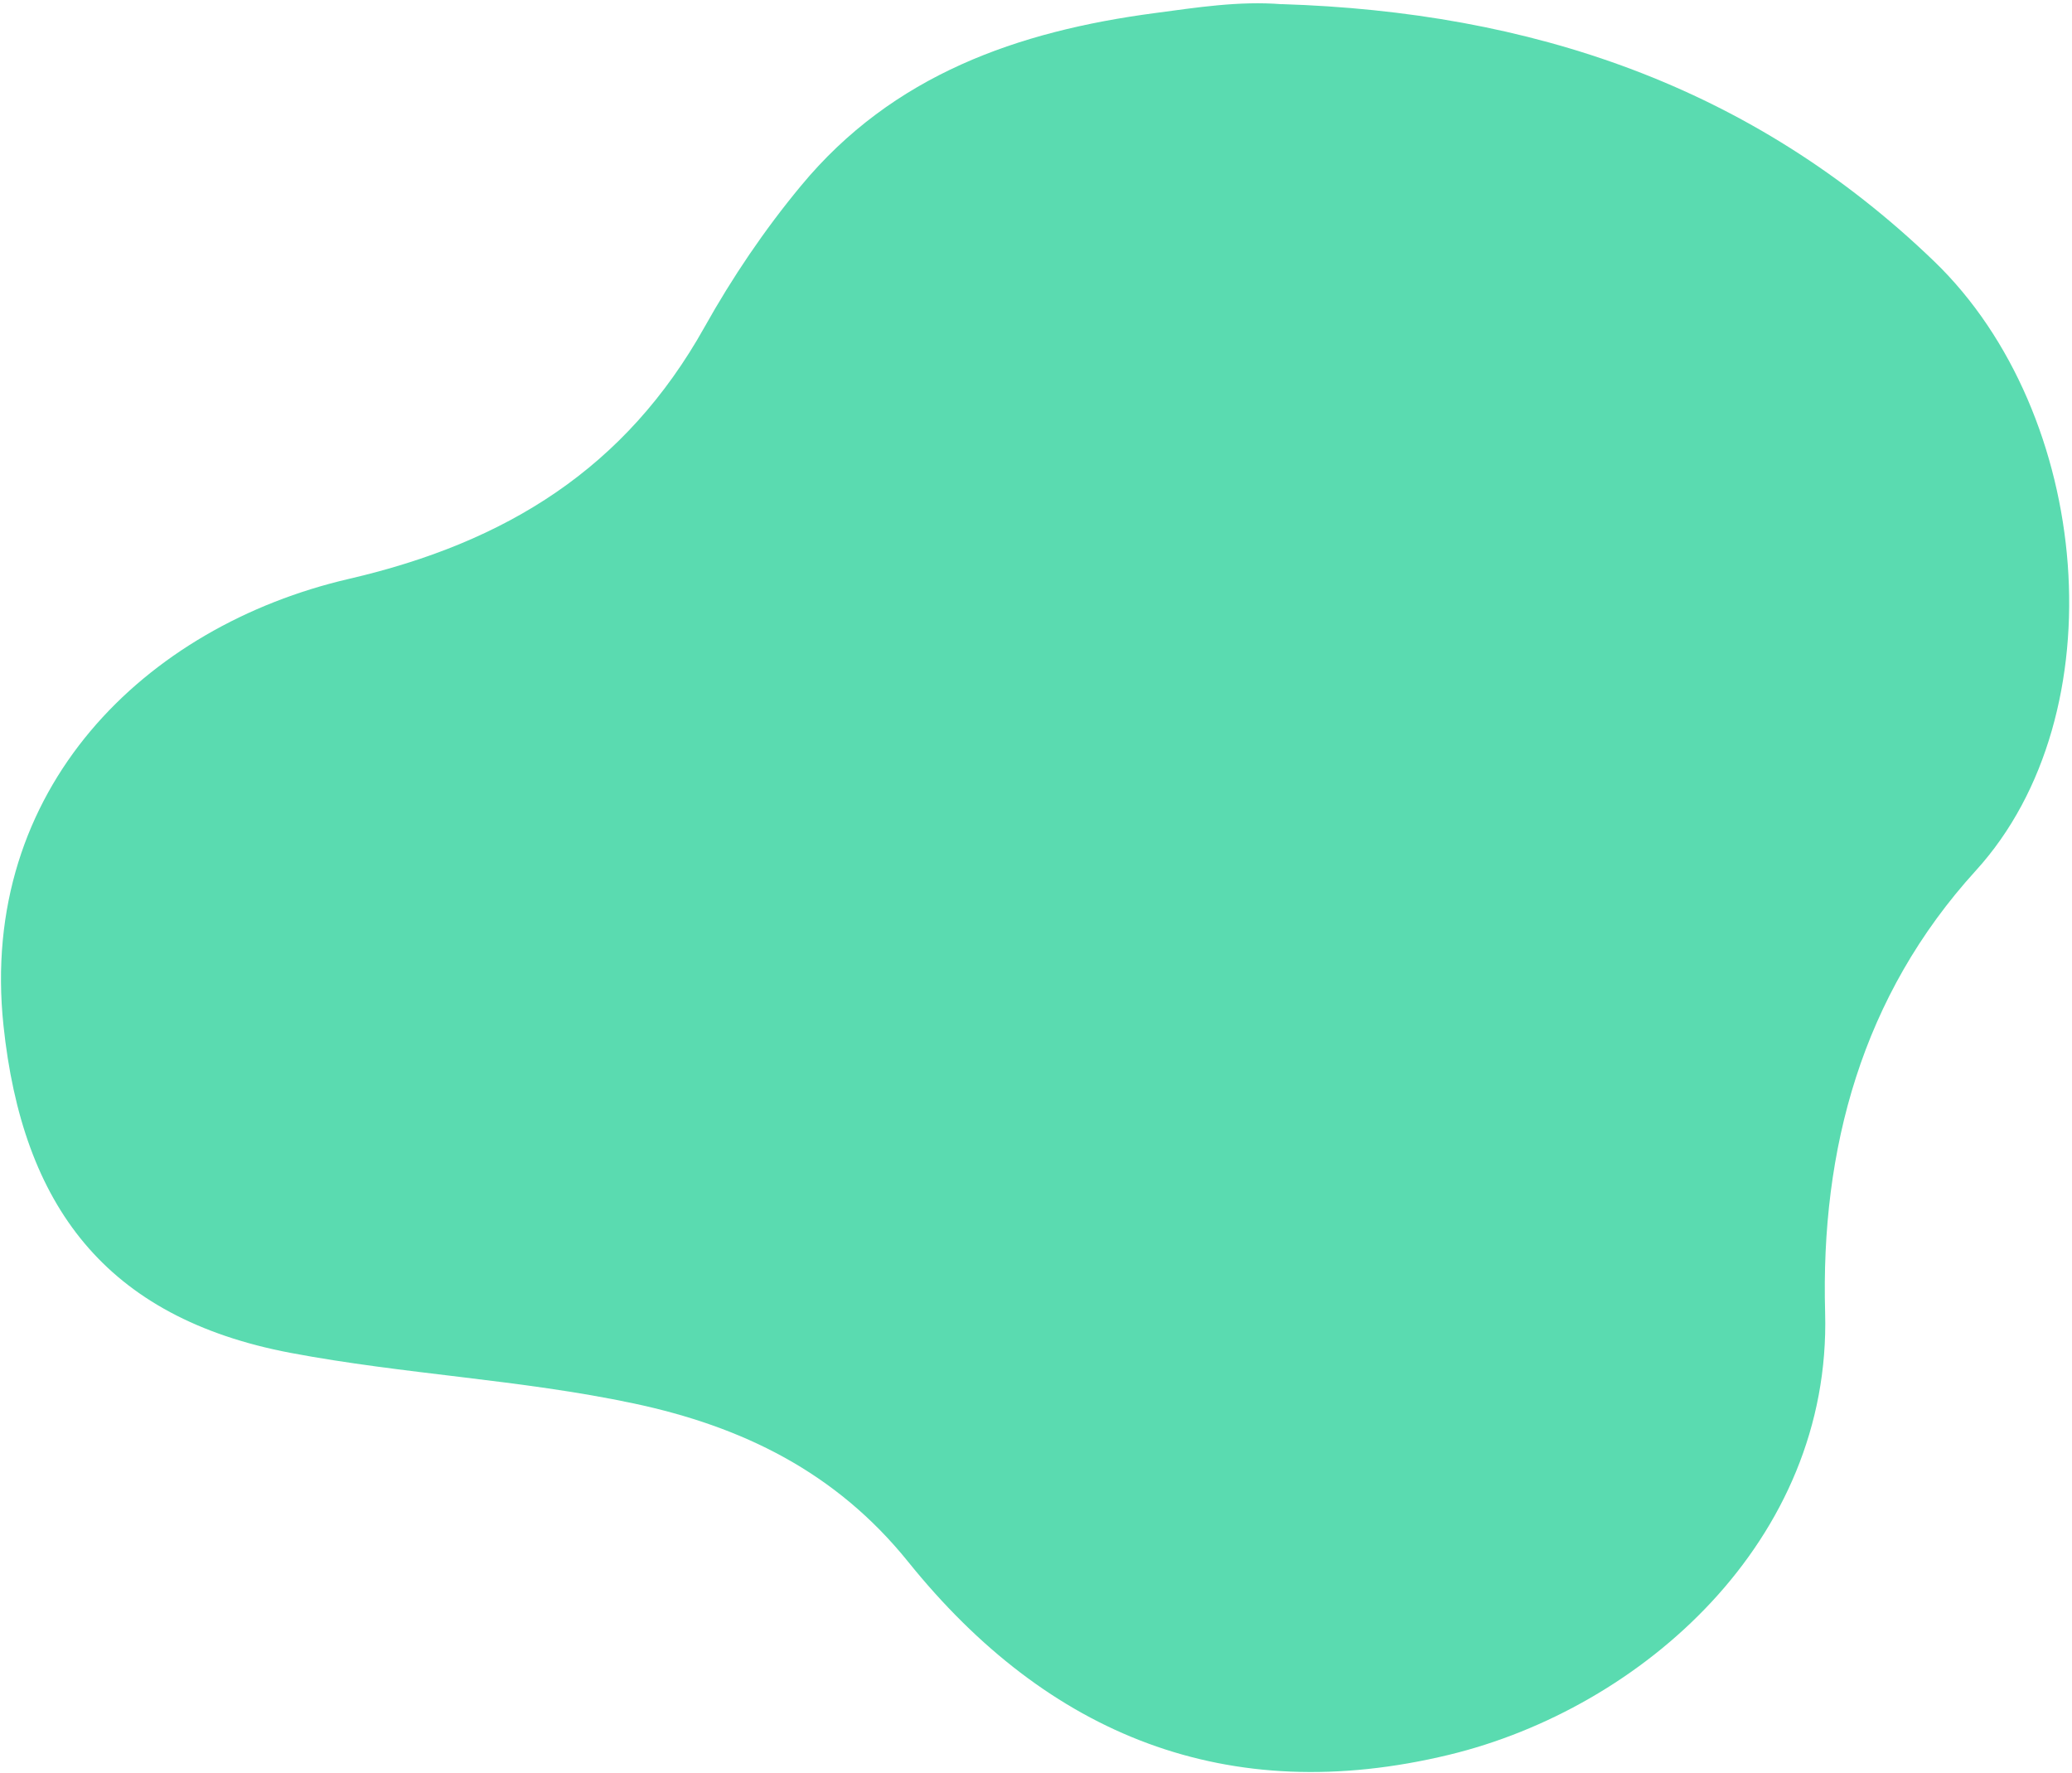 <svg width="581" height="497" viewBox="0 0 581 497" fill="none" xmlns="http://www.w3.org/2000/svg">
<path d="M359.415 1.156C428.997 3.353 491.13 23.865 542.411 73.332C586.587 115.962 594.086 200.111 554.028 244.098C522.062 279.199 510.493 322.199 511.776 368.062C513.527 431.945 460.372 478.943 406.305 492.001C344.27 506.985 293.853 486.571 254.659 437.893C234.359 412.691 208.115 399.929 177.579 393.462C145.858 386.748 113.373 385.341 81.505 379.318C29.386 369.444 6.274 337.824 0.971 287.493C-6.009 221.191 40.634 175.55 97.883 162.294C142.06 152.05 175.433 131.266 197.558 91.698C205.352 77.776 214.33 64.471 224.591 52.104C250.367 20.928 285.467 8.759 323.773 3.674C335.514 2.119 347.378 0.218 359.415 1.181V1.156Z" fill="#5ADBB0"/>
</svg>
